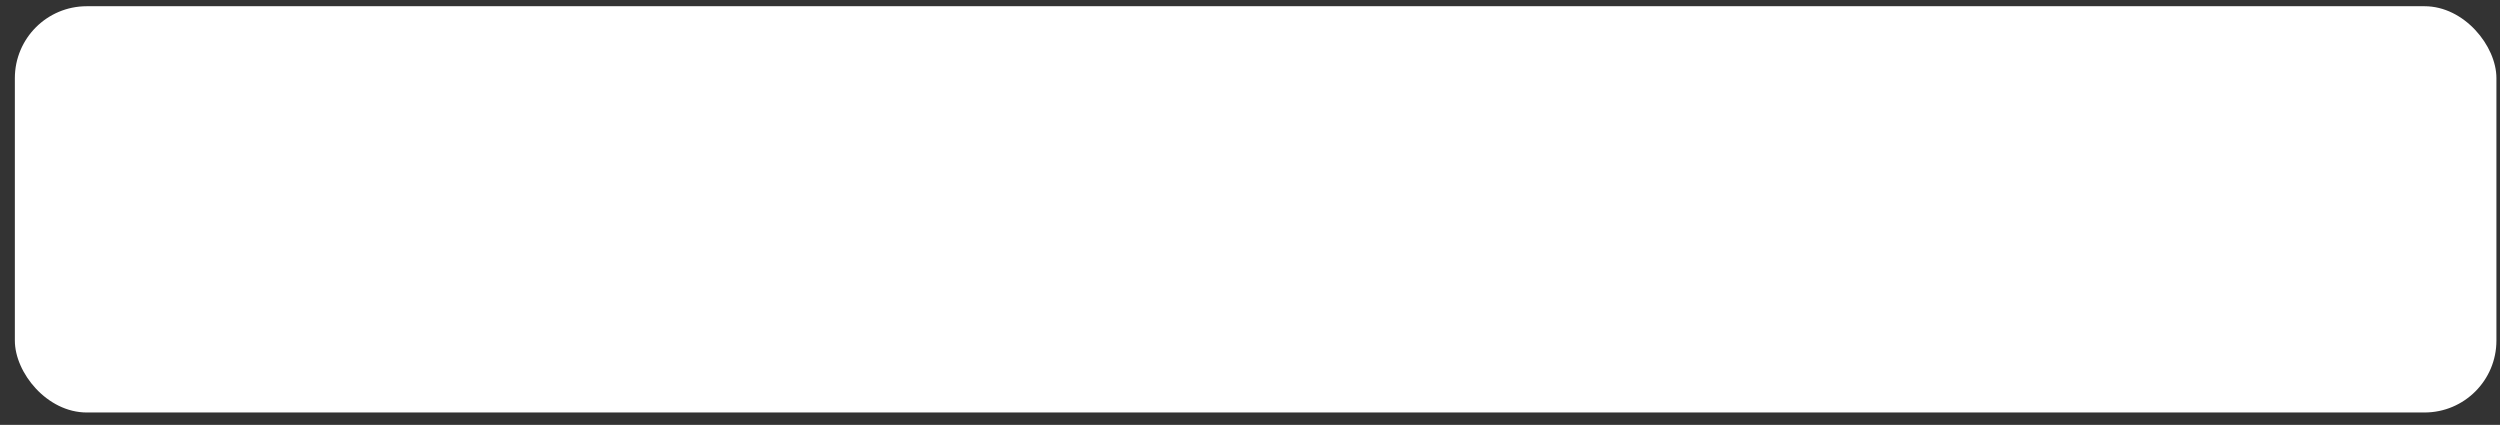 <?xml version="1.0" encoding="UTF-8"?> <svg xmlns="http://www.w3.org/2000/svg" width="153" height="26" viewBox="0 0 153 26" fill="none"><rect x="0" y="0" width="153" height="26" fill="#333333" stroke="none"/> <rect x="0.909" y="0.381" width="151.872" height="24.863" rx="4.4" fill="white"></rect> </svg> 